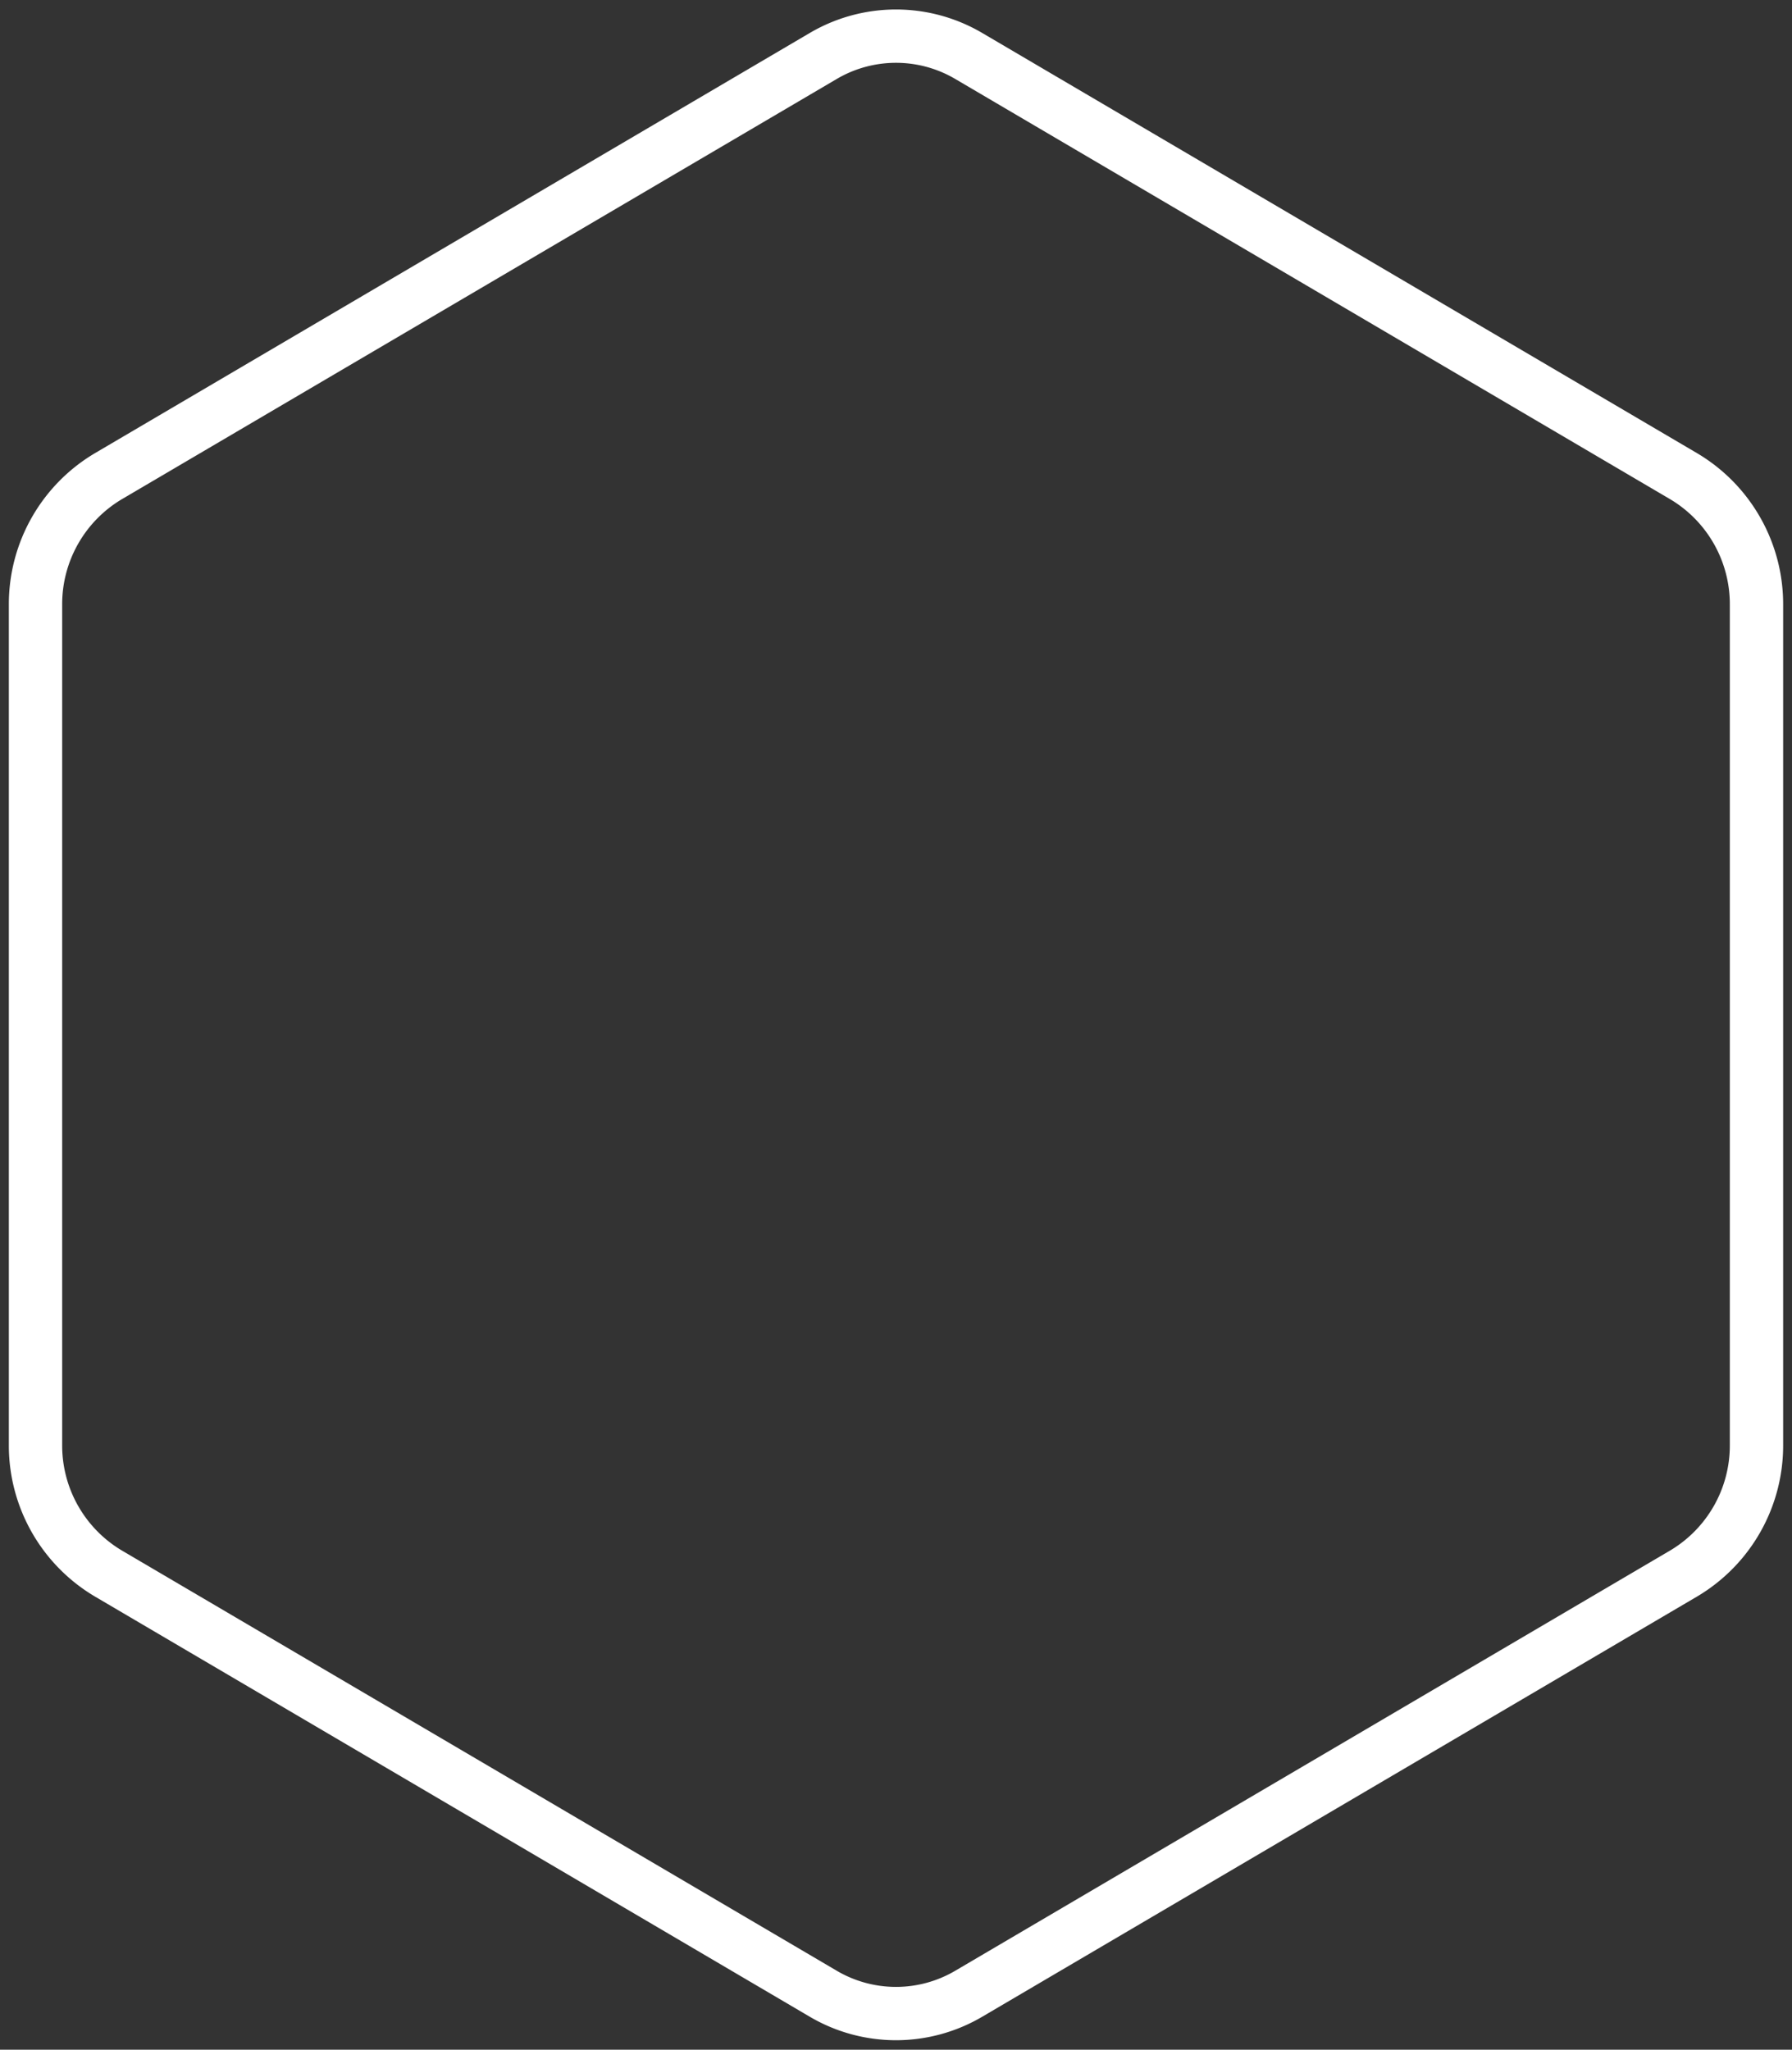 <svg xmlns="http://www.w3.org/2000/svg" xmlns:xlink="http://www.w3.org/1999/xlink" id="Grupo_24427" data-name="Grupo 24427" width="67.214" height="76.882" viewBox="0 0 67.214 76.882"><rect x="0" y="0" width="67.214" height="76.882" fill="#333333" stroke="none"/><defs><clipPath id="clip-path"><rect id="Ret&#xE2;ngulo_5263" data-name="Ret&#xE2;ngulo 5263" width="67.214" height="76.882" fill="none" stroke="#fff" stroke-width="2"></rect></clipPath></defs><g id="Grupo_24018" data-name="Grupo 24018" clip-path="url(#clip-path)"><path id="Caminho_297" data-name="Caminho 297" d="M3.5,24.823V56.347a5.581,5.581,0,0,0,2.731,4.816L33.044,76.925a5.378,5.378,0,0,0,5.462,0L65.319,61.163a5.581,5.581,0,0,0,2.731-4.816V24.823a5.581,5.581,0,0,0-2.731-4.816L38.506,4.245a5.378,5.378,0,0,0-5.462,0L6.231,20.007A5.581,5.581,0,0,0,3.5,24.823Z" transform="translate(-2.168 -2.144)" fill="none" stroke="#fff" stroke-miterlimit="10" stroke-width="2"></path></g></svg>